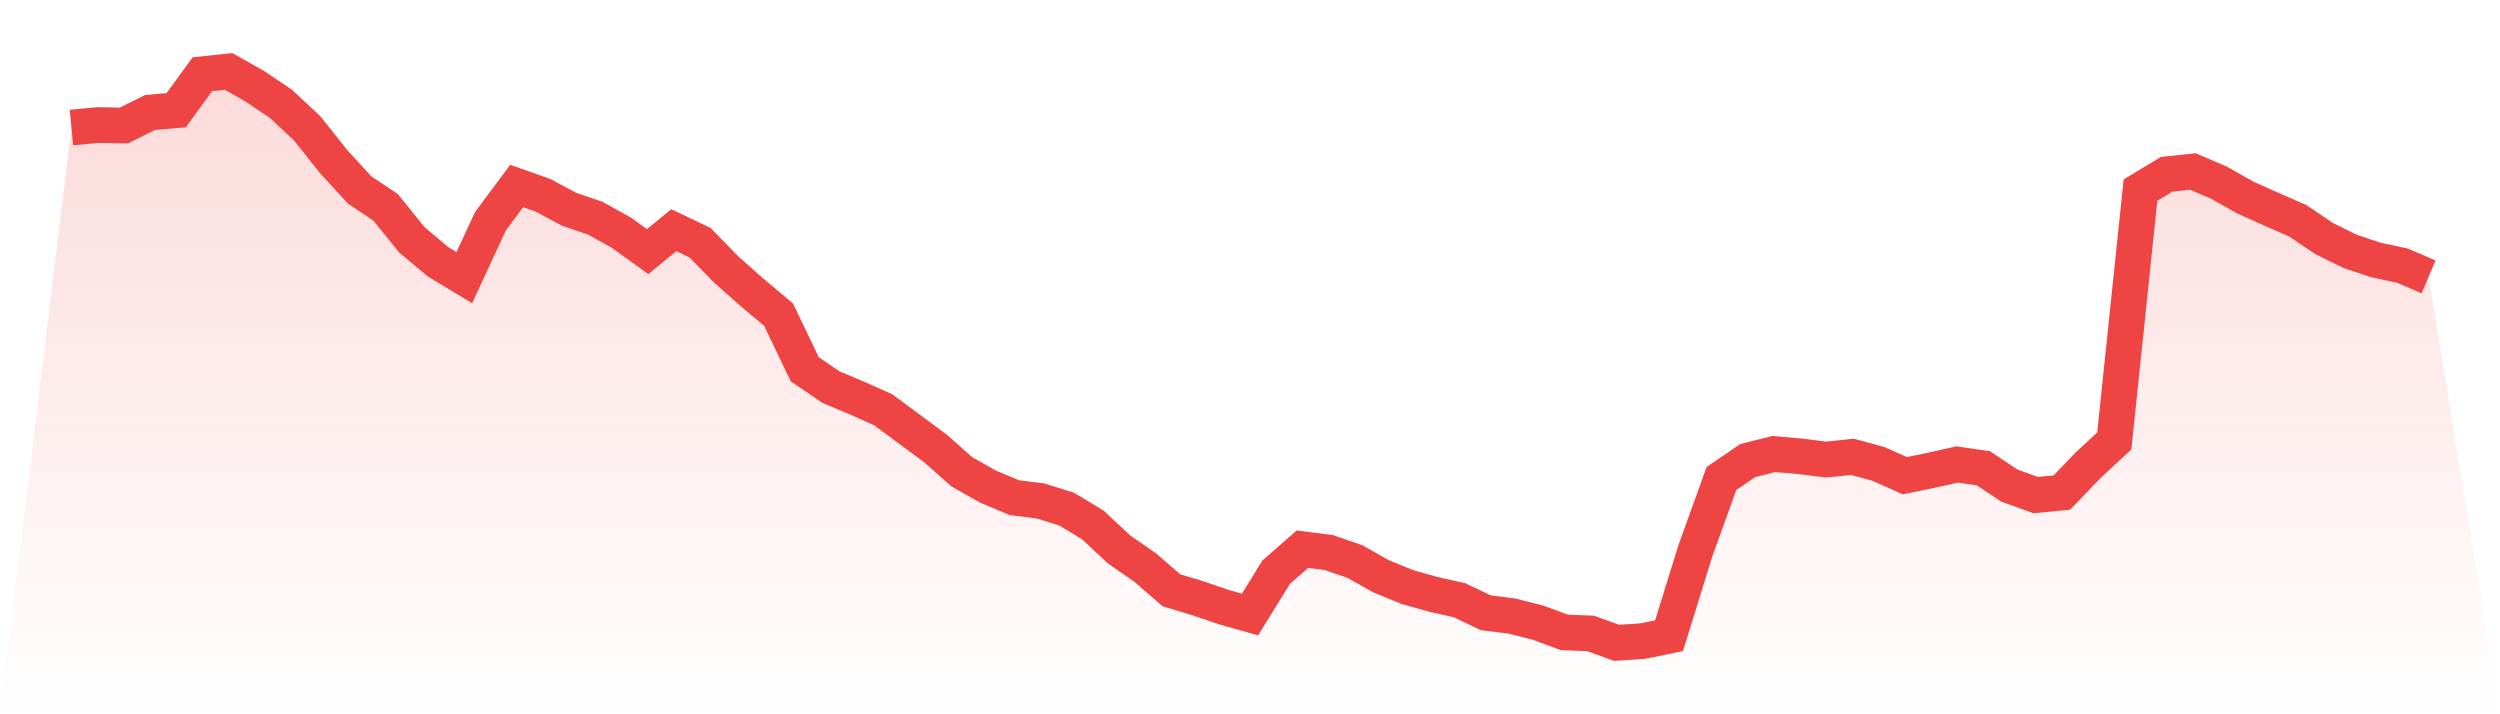 <svg viewBox="0 0 140 40" xmlns="http://www.w3.org/2000/svg">
<defs>
<linearGradient id="gradient" x1="0" x2="0" y1="0" y2="1">
<stop offset="0%" stop-color="#ef4444" stop-opacity="0.2"/>
<stop offset="100%" stop-color="#ef4444" stop-opacity="0"/>
</linearGradient>
</defs>
<path d="M4,7.144 L4,7.144 L5.467,7.001 L6.933,7.03 L8.4,6.301 L9.867,6.172 L11.333,4.157 L12.8,4 L14.267,4.829 L15.733,5.815 L17.2,7.187 L18.667,9.031 L20.133,10.632 L21.6,11.618 L23.067,13.433 L24.533,14.662 L26,15.548 L27.467,12.389 L28.933,10.417 L30.4,10.932 L31.867,11.718 L33.333,12.218 L34.8,13.033 L36.267,14.09 L37.733,12.89 L39.2,13.59 L40.667,15.091 L42.133,16.391 L43.6,17.62 L45.067,20.679 L46.533,21.679 L48,22.294 L49.467,22.951 L50.933,24.038 L52.4,25.124 L53.867,26.424 L55.333,27.253 L56.8,27.868 L58.267,28.054 L59.733,28.511 L61.2,29.397 L62.667,30.769 L64.133,31.784 L65.6,33.056 L67.067,33.499 L68.533,33.999 L70,34.414 L71.467,32.041 L72.933,30.755 L74.4,30.941 L75.867,31.441 L77.333,32.27 L78.8,32.87 L80.267,33.285 L81.733,33.613 L83.2,34.314 L84.667,34.499 L86.133,34.871 L87.6,35.414 L89.067,35.471 L90.533,36 L92,35.9 L93.467,35.6 L94.933,30.869 L96.4,26.796 L97.867,25.795 L99.333,25.424 L100.8,25.552 L102.267,25.738 L103.733,25.581 L105.2,25.981 L106.667,26.639 L108.133,26.339 L109.6,26.01 L111.067,26.224 L112.533,27.196 L114,27.725 L115.467,27.582 L116.933,26.053 L118.4,24.695 L119.867,10.646 L121.333,9.76 L122.8,9.603 L124.267,10.231 L125.733,11.06 L127.2,11.718 L128.667,12.361 L130.133,13.347 L131.6,14.076 L133.067,14.562 L134.533,14.876 L136,15.505 L140,40 L0,40 z" fill="url(#gradient)"/>
<path d="M4,7.144 L4,7.144 L5.467,7.001 L6.933,7.03 L8.4,6.301 L9.867,6.172 L11.333,4.157 L12.8,4 L14.267,4.829 L15.733,5.815 L17.2,7.187 L18.667,9.031 L20.133,10.632 L21.6,11.618 L23.067,13.433 L24.533,14.662 L26,15.548 L27.467,12.389 L28.933,10.417 L30.4,10.932 L31.867,11.718 L33.333,12.218 L34.8,13.033 L36.267,14.09 L37.733,12.89 L39.2,13.59 L40.667,15.091 L42.133,16.391 L43.6,17.62 L45.067,20.679 L46.533,21.679 L48,22.294 L49.467,22.951 L50.933,24.038 L52.4,25.124 L53.867,26.424 L55.333,27.253 L56.8,27.868 L58.267,28.054 L59.733,28.511 L61.2,29.397 L62.667,30.769 L64.133,31.784 L65.6,33.056 L67.067,33.499 L68.533,33.999 L70,34.414 L71.467,32.041 L72.933,30.755 L74.4,30.941 L75.867,31.441 L77.333,32.27 L78.8,32.87 L80.267,33.285 L81.733,33.613 L83.2,34.314 L84.667,34.499 L86.133,34.871 L87.6,35.414 L89.067,35.471 L90.533,36 L92,35.9 L93.467,35.6 L94.933,30.869 L96.4,26.796 L97.867,25.795 L99.333,25.424 L100.8,25.552 L102.267,25.738 L103.733,25.581 L105.2,25.981 L106.667,26.639 L108.133,26.339 L109.6,26.01 L111.067,26.224 L112.533,27.196 L114,27.725 L115.467,27.582 L116.933,26.053 L118.4,24.695 L119.867,10.646 L121.333,9.76 L122.8,9.603 L124.267,10.231 L125.733,11.06 L127.2,11.718 L128.667,12.361 L130.133,13.347 L131.6,14.076 L133.067,14.562 L134.533,14.876 L136,15.505" fill="none" stroke="#ef4444" stroke-width="2"/>
</svg>